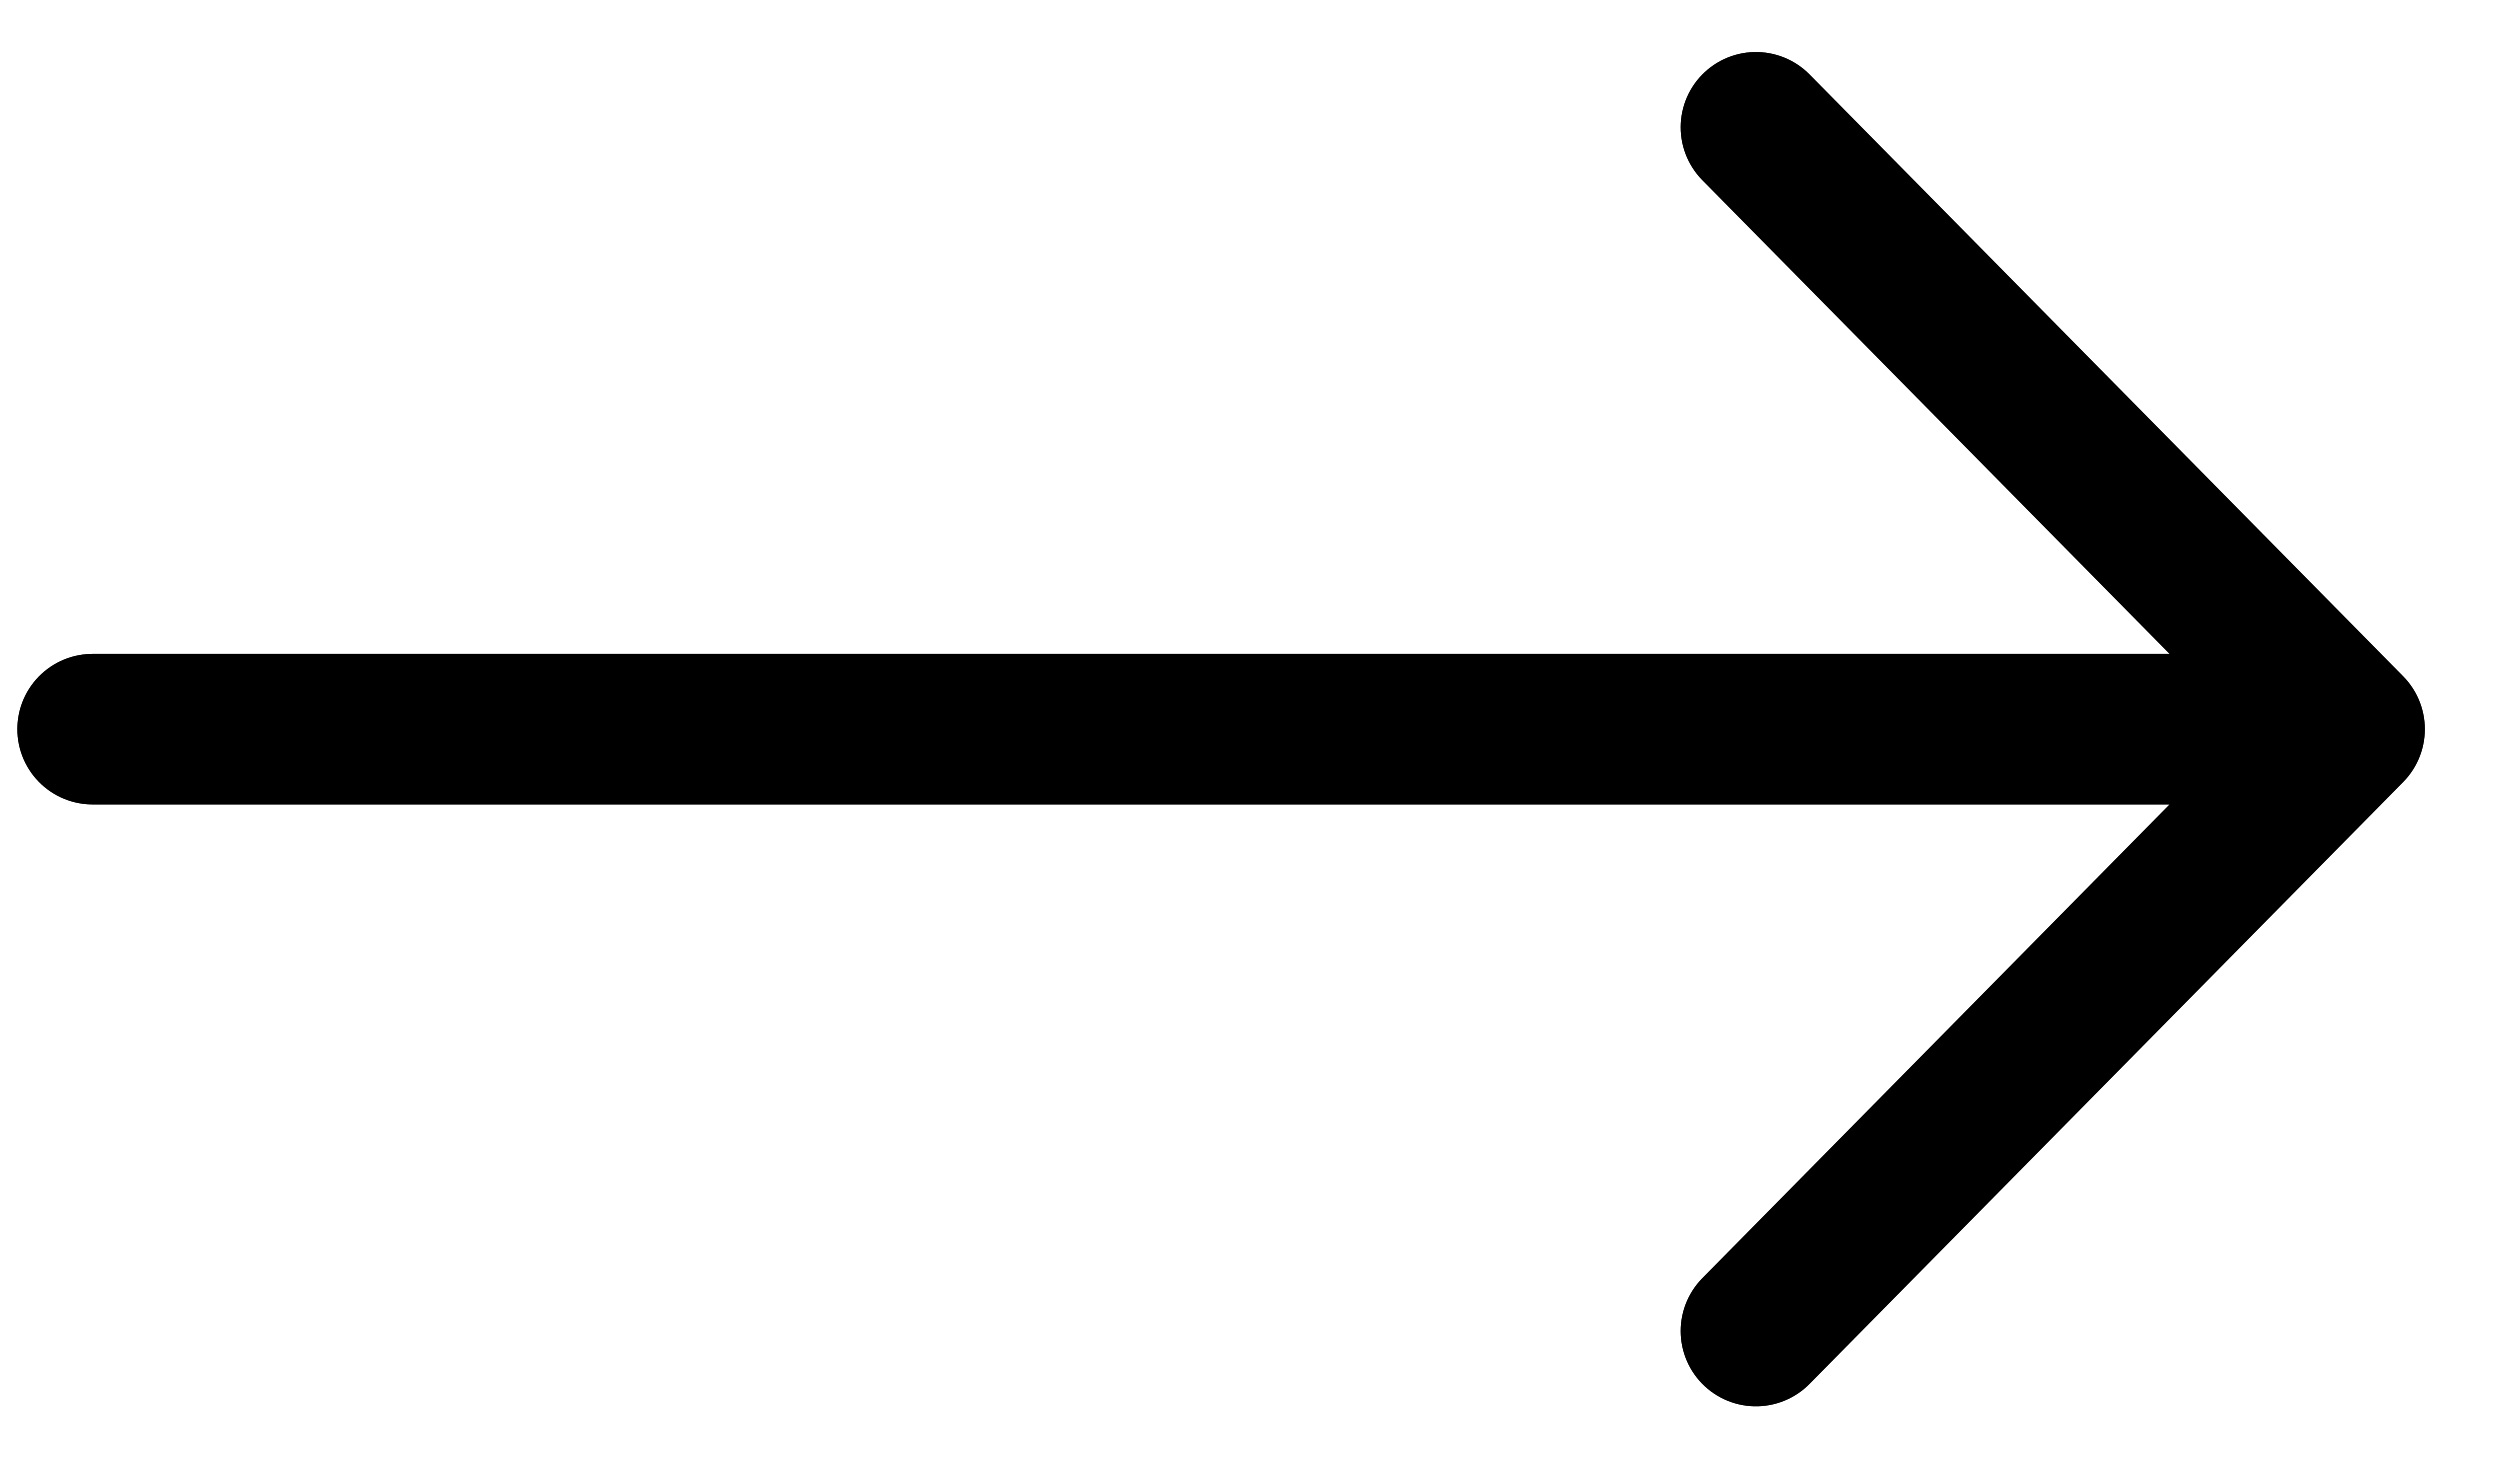 <svg width="24" height="14" viewBox="0 0 24 14" fill="none" xmlns="http://www.w3.org/2000/svg">
<path d="M0.889 7H22.556M22.556 7L16.857 1.222M22.556 7L16.857 12.778" stroke="currentColor" stroke-width="1.444" stroke-linecap="round" stroke-linejoin="round"/>
<path d="M0.889 7H22.556M22.556 7L16.857 1.222M22.556 7L16.857 12.778" stroke="currentColor" stroke-width="1.444" stroke-linecap="round" stroke-linejoin="round"/>
</svg>
